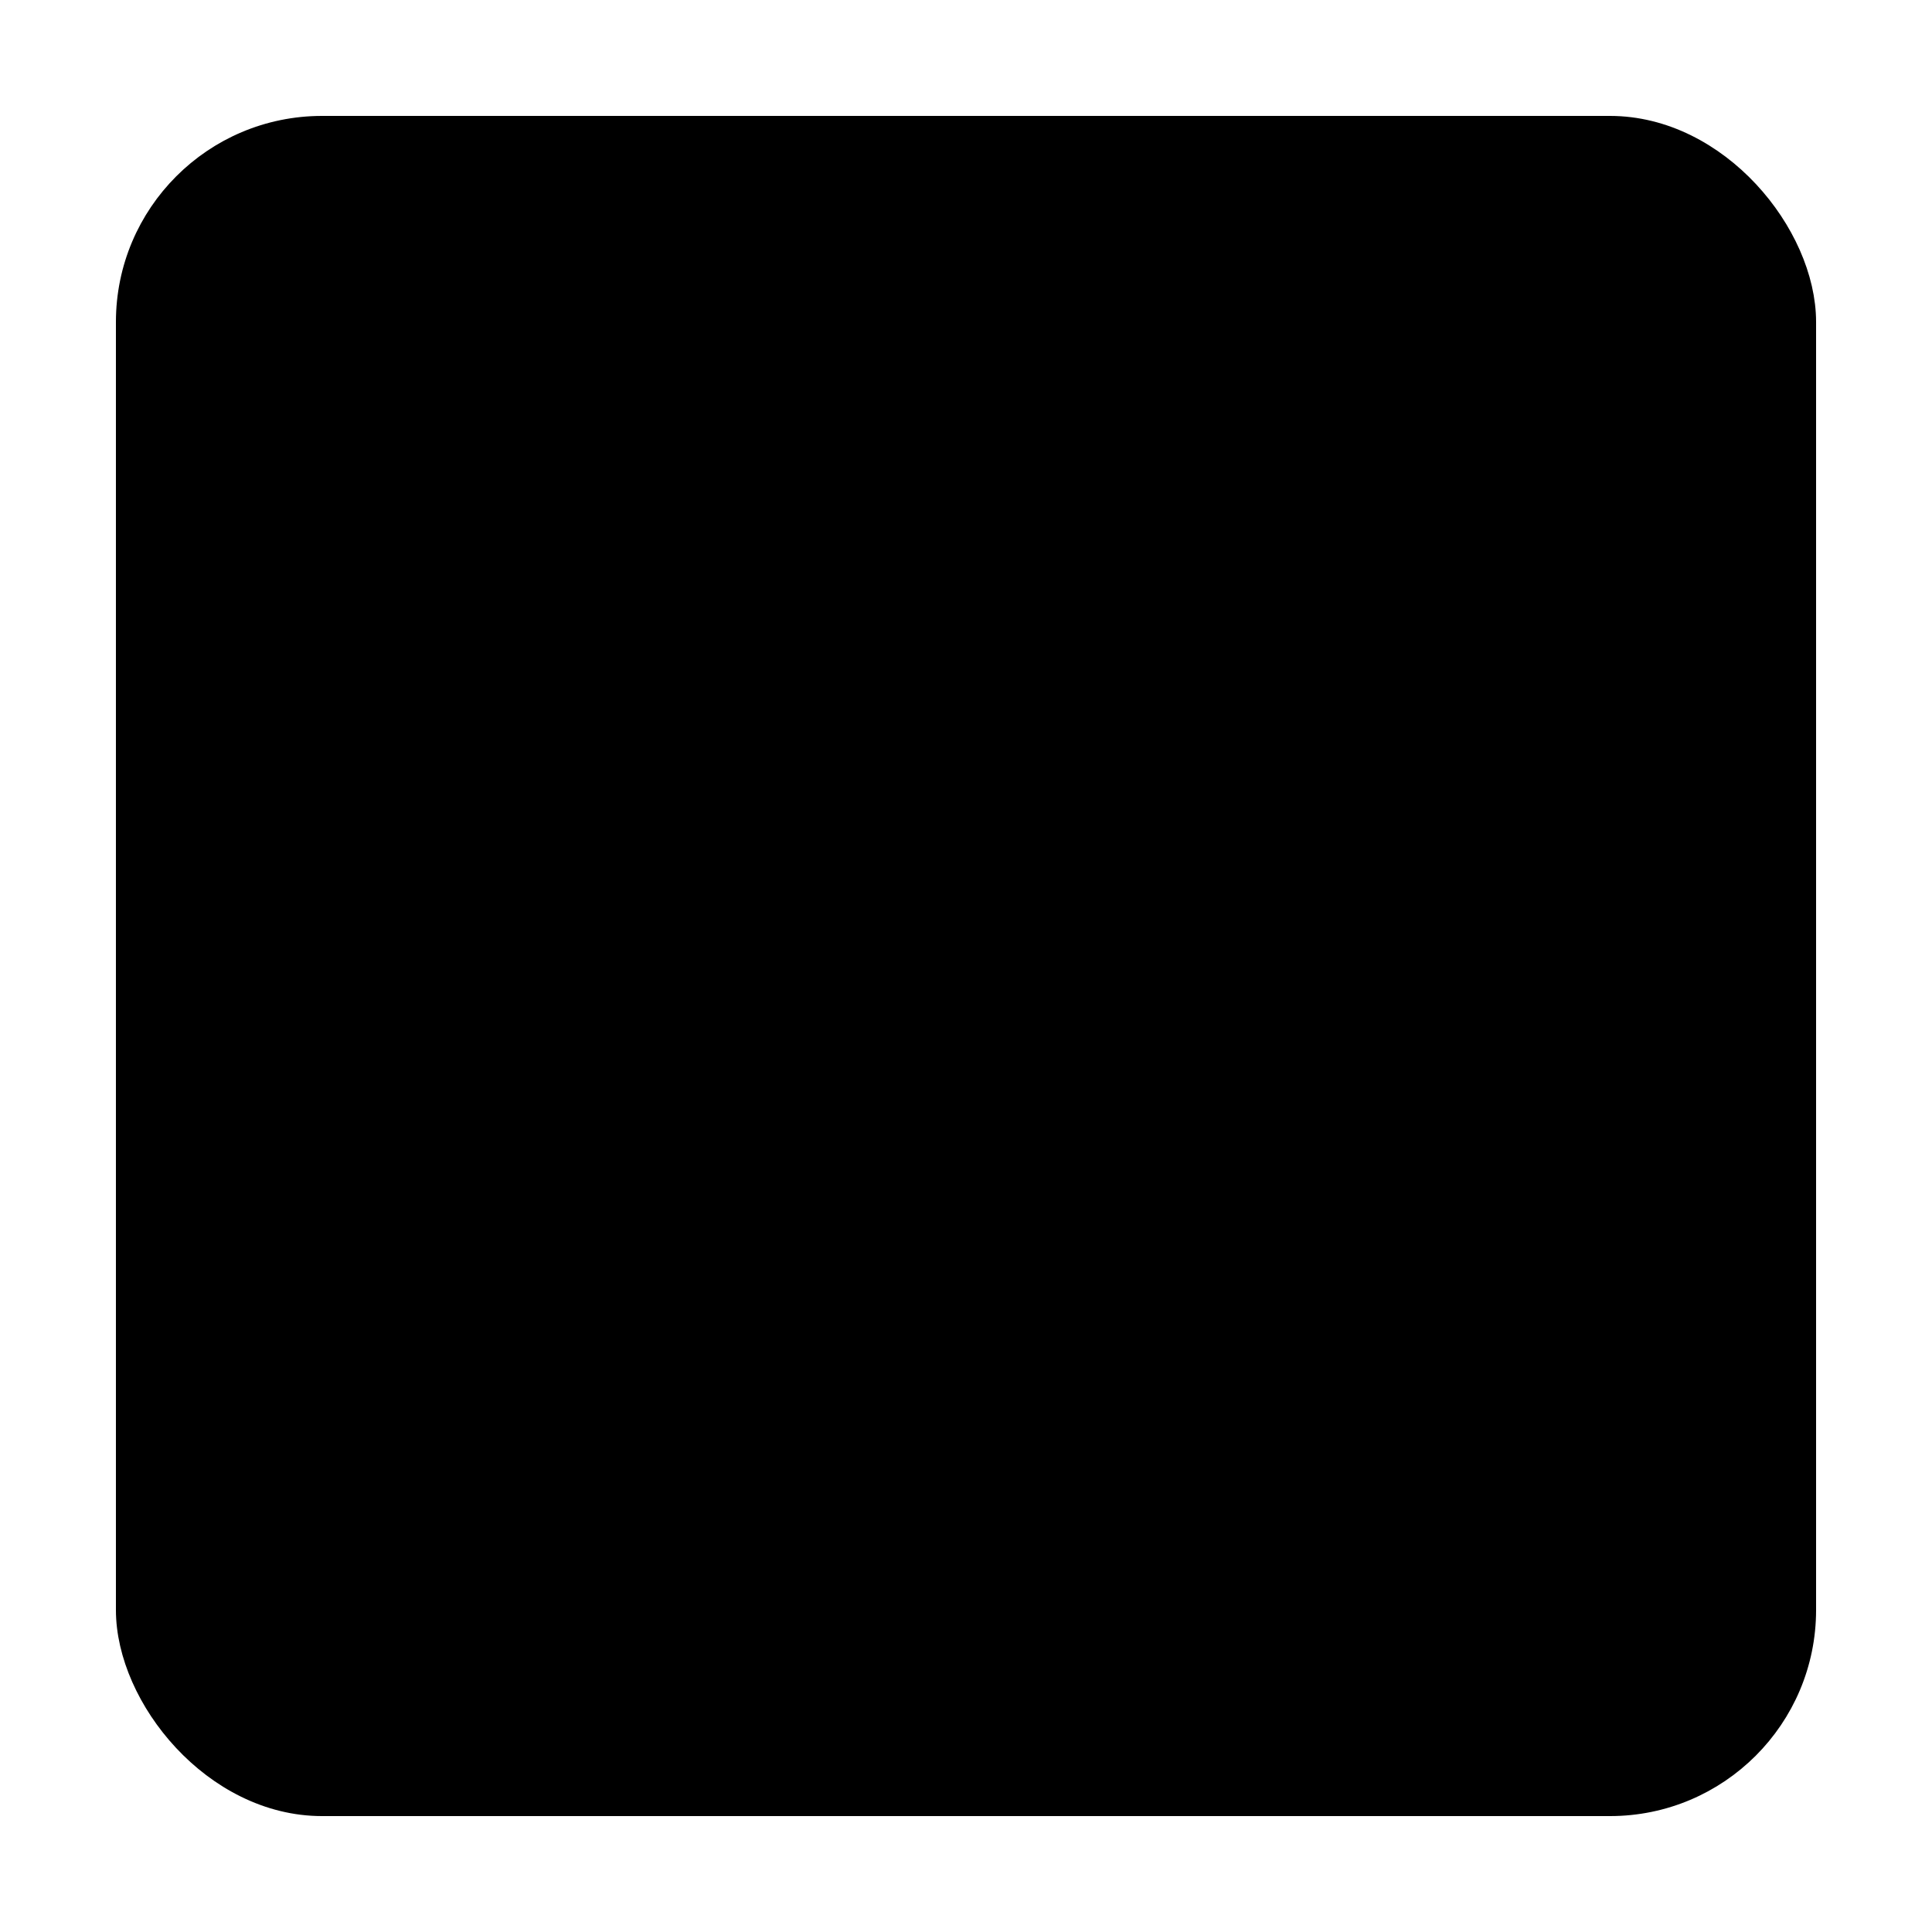 <svg width="32" height="32" viewBox="0 0 150 150" xmlns="http://www.w3.org/2000/svg"><defs><linearGradient id="tileGrad" x1="0%" y1="0%" x2="100%" y2="100%"><stop offset="0%" stop-color="hsla(174,72%,36%,1)"></stop><stop offset="50%" stop-color="hsla(210,60%,40%,1)"></stop><stop offset="100%" stop-color="hsla(150,65%,35%,1)"></stop></linearGradient><radialGradient id="glowEffect" cx="50%" cy="50%" r="50%" fx="50%" fy="50%"><stop offset="0%" stop-color="hsla(210,100%,70%,0.8)"></stop><stop offset="100%" stop-color="hsla(210,100%,50%,0)"></stop></radialGradient></defs><rect x="10" y="10" width="130" height="130" rx="15" ry="15" fill="url(#tileGrad)"></rect><rect x="10" y="10" width="130" height="130" rx="15" ry="15" fill="none" stroke="hsla(0,0%,100%,1)" stroke-width="2"></rect><circle cx="75" cy="75" r="35" fill="url(#glowEffect)" opacity="0.5"></circle><g transform="translate(75,42)"><path d="M-15,-10L-5,-10L-5,0L-15,0ZM5,-10L15,-10L15,0L5,0Z" fill="hsla(0,0%,100%,1)"></path></g><g transform="translate(75,60)"><path d="M-15,-10L-5,-10L-5,0L-15,0ZM5,-10L15,-10L15,0L5,0L5,10L-5,10L-5,0" fill="hsla(0,0%,100%,1)"></path></g><g transform="translate(75,86)"><path d="M-15,-10L-5,-10L-5,10L-15,10ZM5,-10L15,-10L15,0L5,0Z" fill="hsla(0,0%,100%,1)"></path></g><g transform="translate(75,115)"><path d="M-15,-10L-5,-10L-5,10L-15,10ZM5,-10L15,-10L15,10L5,10Z" fill="hsla(0,0%,100%,1)"></path></g><line x1="75" y1="20" x2="45" y2="130" stroke="hsla(0,0%,100%,1)" stroke-width="2"></line><line x1="75" y1="20" x2="105" y2="130" stroke="hsla(0,0%,100%,1)" stroke-width="2"></line><line x1="60" y1="75" x2="90" y2="75" stroke="hsla(0,0%,100%,1)" stroke-width="2"></line><circle cx="75" cy="20" r="6" fill="hsla(0,0%,100%,0.9)"></circle><circle cx="45" cy="130" r="6" fill="hsla(0,0%,100%,0.9)"></circle><circle cx="105" cy="130" r="6" fill="hsla(0,0%,100%,0.9)"></circle></svg>
